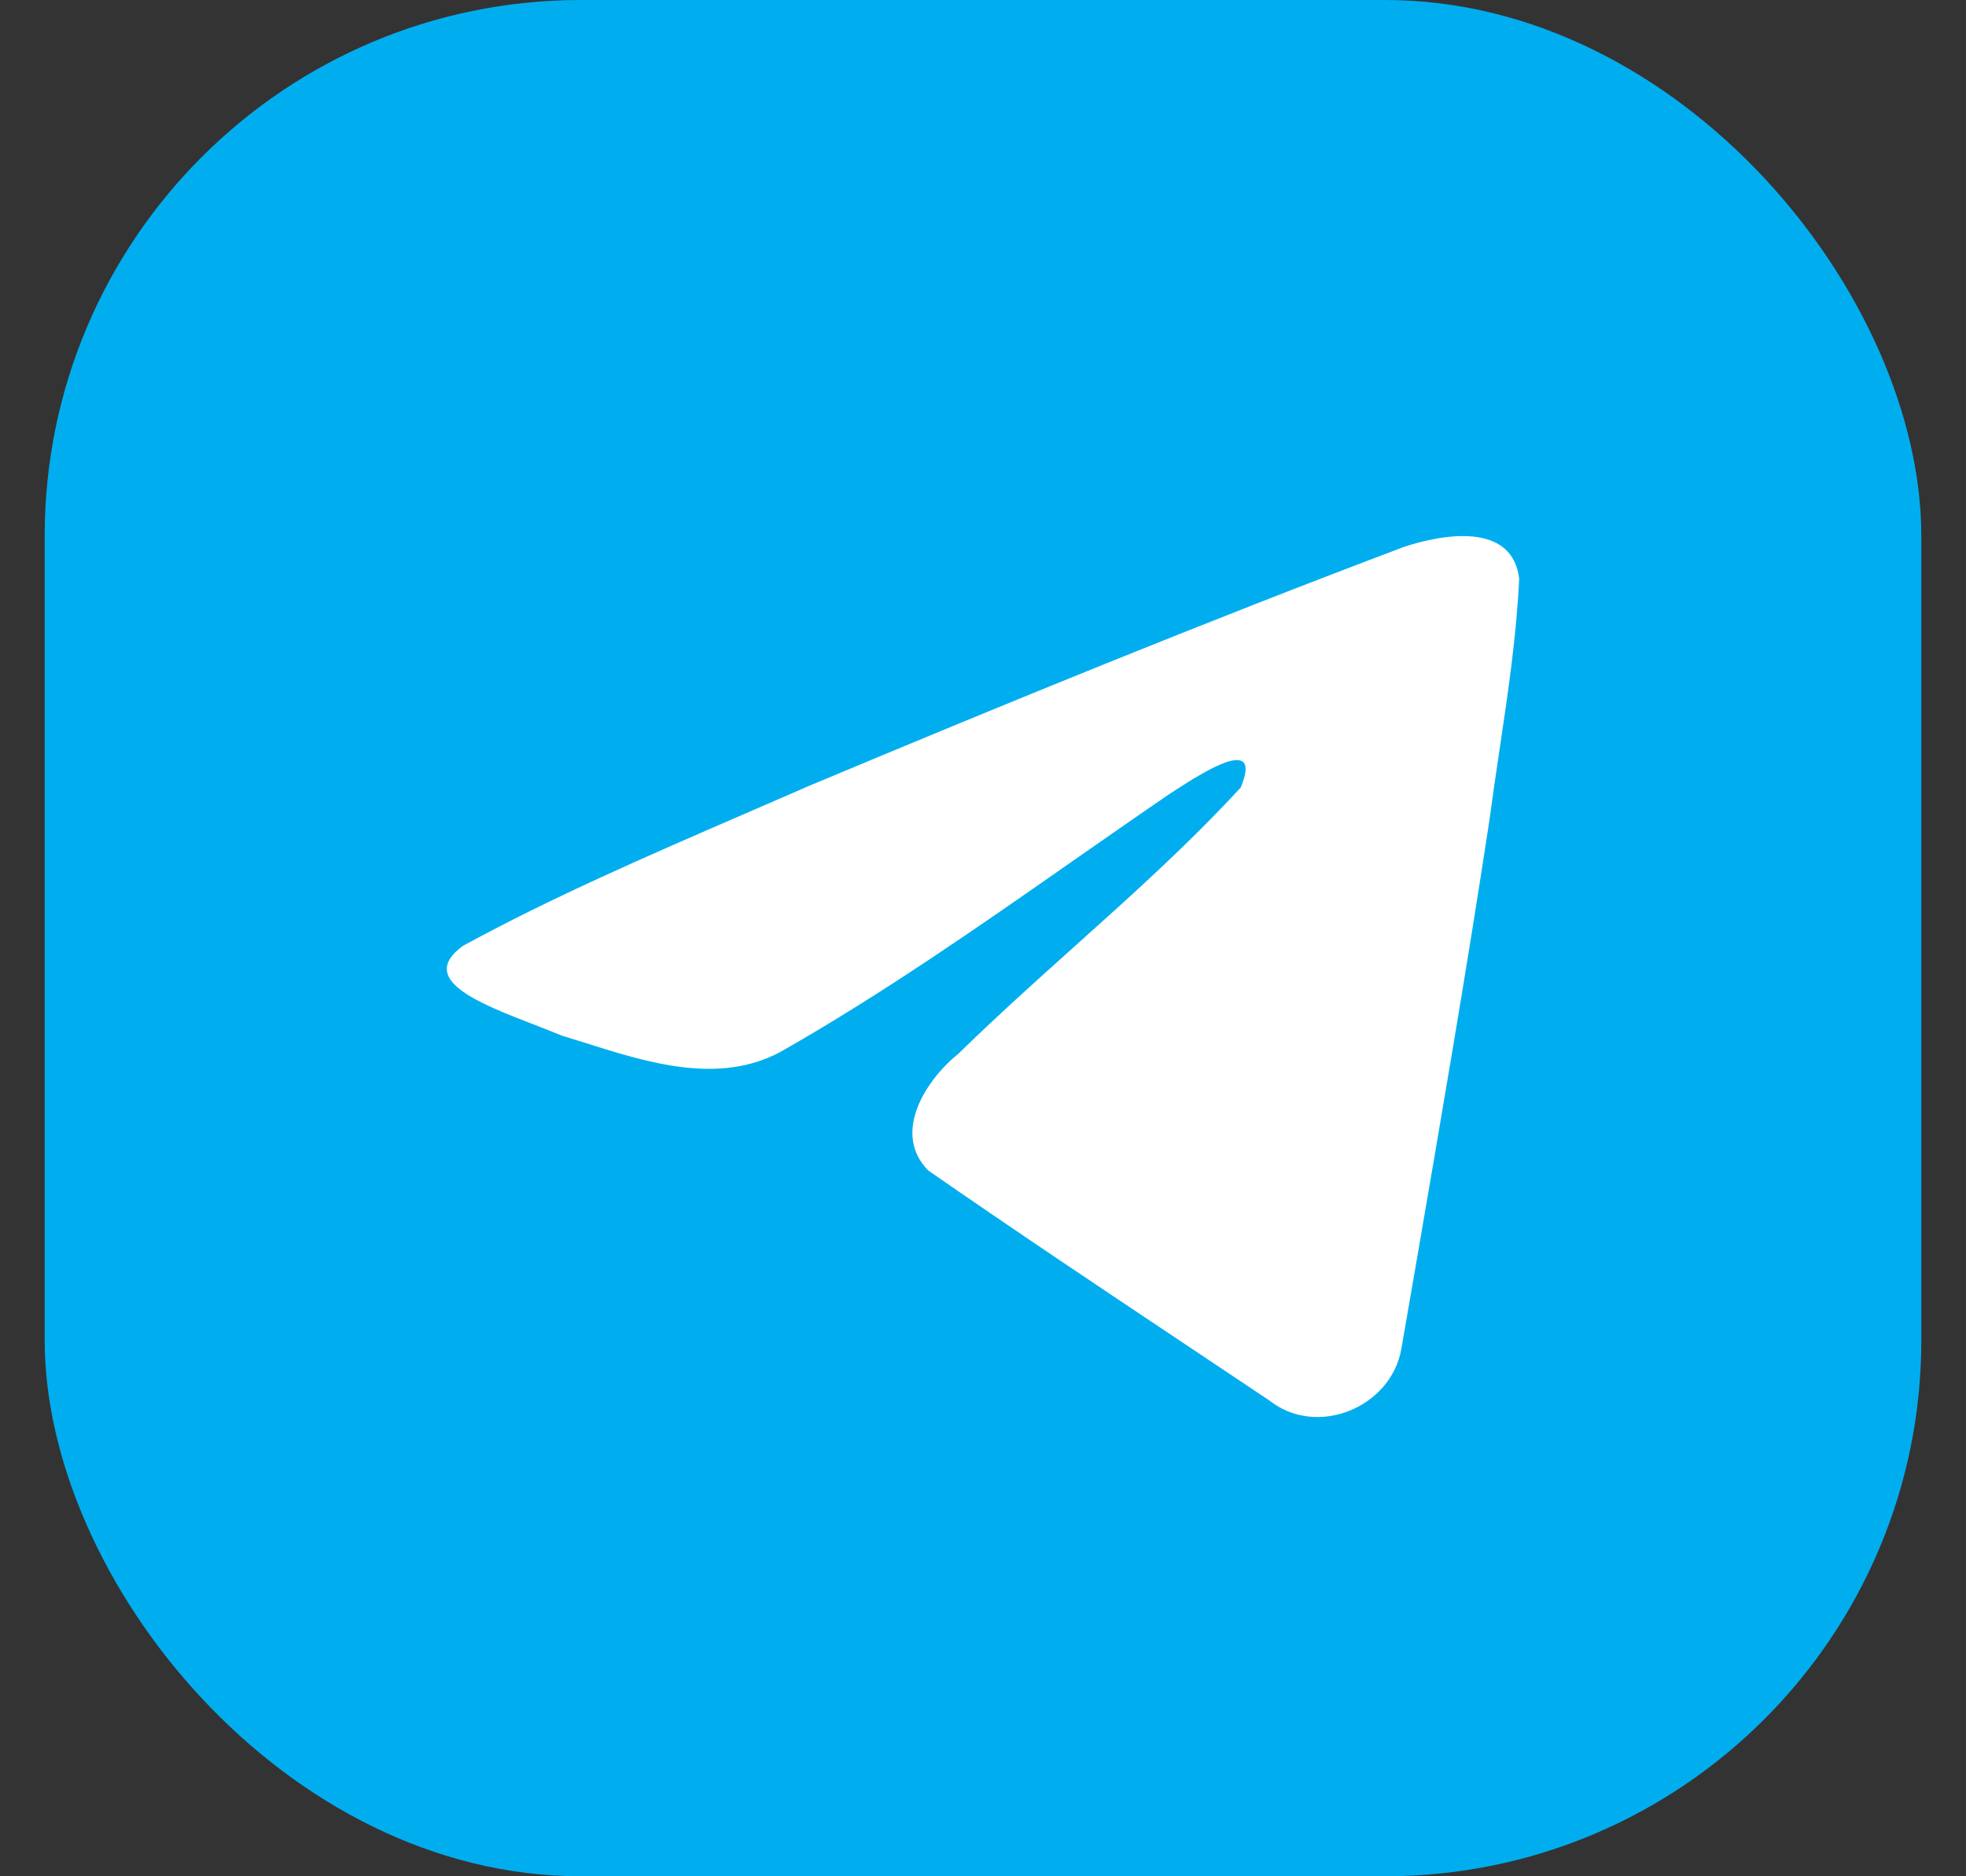 <svg width="22" height="21" viewBox="0 0 22 21" fill="none" xmlns="http://www.w3.org/2000/svg">
<rect x="0" y="0" width="22" height="21" fill="#333333" stroke="none"/>
<g clip-path="url(#clip0_1267_9865)">
<path d="M20.052 0H1.948C1.148 0 0.5 0.648 0.5 1.448V19.552C0.5 20.352 1.148 21 1.948 21H20.052C20.852 21 21.5 20.352 21.5 19.552V1.448C21.5 0.648 20.852 0 20.052 0Z" fill="#00AEEF"/>
<path fill-rule="evenodd" clip-rule="evenodd" d="M8.302 9.122C7.25 9.578 6.17 10.046 5.181 10.586C4.665 10.961 5.351 11.227 5.995 11.475C6.097 11.515 6.198 11.554 6.293 11.593C6.372 11.617 6.453 11.643 6.535 11.668C7.25 11.895 8.048 12.147 8.743 11.768C9.885 11.117 10.962 10.365 12.038 9.613C12.391 9.367 12.743 9.121 13.098 8.879C13.115 8.868 13.133 8.856 13.154 8.843C13.456 8.648 14.136 8.211 13.884 8.814C13.29 9.459 12.653 10.029 12.013 10.603C11.582 10.99 11.149 11.379 10.726 11.792C10.358 12.089 9.976 12.685 10.388 13.101C11.337 13.76 12.302 14.404 13.265 15.047C13.579 15.256 13.892 15.465 14.205 15.675C14.736 16.095 15.565 15.755 15.681 15.099C15.733 14.797 15.785 14.495 15.838 14.193C16.125 12.524 16.413 10.854 16.667 9.18C16.702 8.917 16.741 8.654 16.78 8.392C16.875 7.755 16.97 7.117 17 6.477C16.923 5.838 16.142 5.978 15.708 6.122C13.474 6.965 11.262 7.871 9.06 8.793C8.81 8.902 8.557 9.012 8.302 9.122Z" fill="white"/>
</g>
<defs>
<clipPath id="clip0_1267_9865">
<rect x="0.5" width="21" height="21" rx="6" fill="white"/>
</clipPath>
</defs>
</svg>
